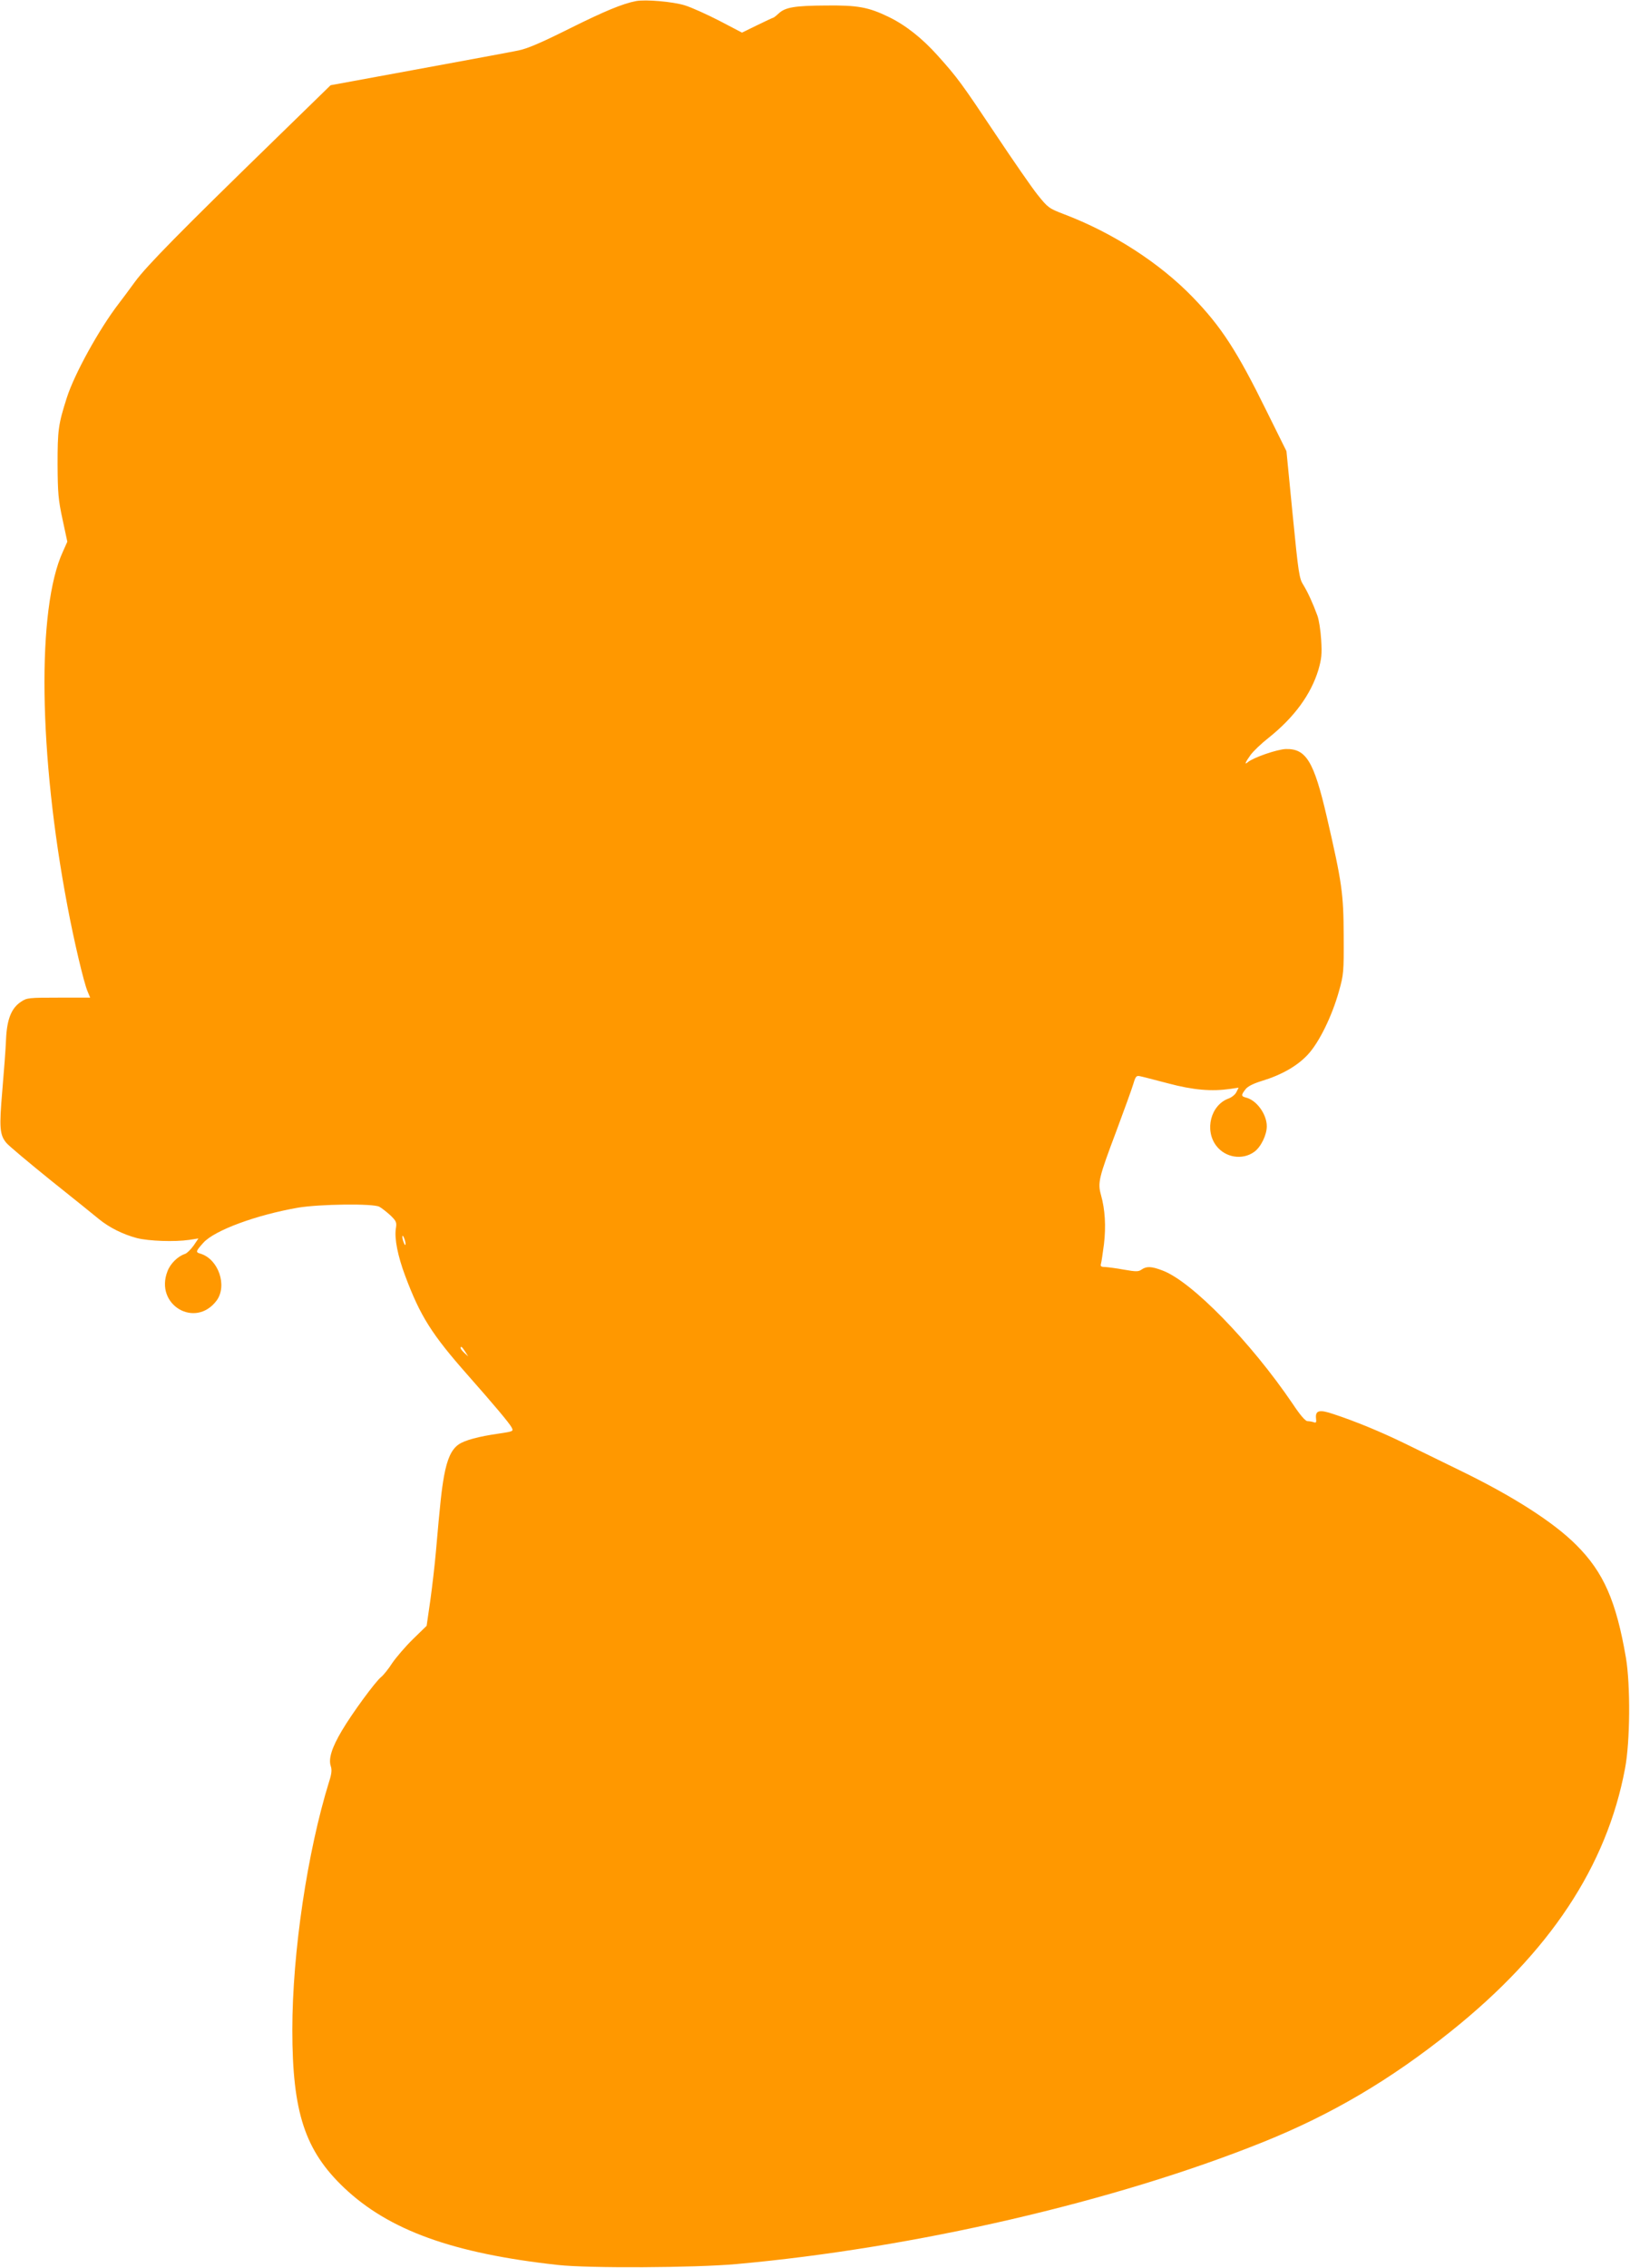 <?xml version="1.0" standalone="no"?>
<!DOCTYPE svg PUBLIC "-//W3C//DTD SVG 20010904//EN"
 "http://www.w3.org/TR/2001/REC-SVG-20010904/DTD/svg10.dtd">
<svg version="1.0" xmlns="http://www.w3.org/2000/svg"
 width="920pt" height="1280pt" viewBox="0 0 920 1280"
 preserveAspectRatio="xMidYMid meet">
<g transform="translate(0,1280) scale(0.1,-0.1)"
fill="#ff9800" stroke="none">
<path d="M3590 12794 c-77 -15 -178 -57 -375 -155 -160 -80 -239 -114 -290
-124 -38 -8 -292 -55 -564 -105 l-495 -91 -315 -307 c-530 -516 -724 -713
-789 -802 -34 -47 -76 -103 -93 -125 -109 -142 -249 -395 -292 -530 -48 -150
-52 -182 -52 -375 1 -163 4 -200 28 -311 l27 -126 -25 -56 c-148 -321 -137
-1145 26 -2002 36 -192 92 -430 113 -479 l15 -36 -178 0 c-168 0 -180 -1 -212
-23 -55 -36 -80 -99 -85 -214 -2 -54 -12 -183 -21 -288 -18 -210 -15 -250 24
-296 15 -17 128 -112 252 -212 124 -99 246 -197 271 -218 58 -47 134 -85 213
-106 68 -17 213 -22 295 -10 l52 8 -27 -40 c-16 -22 -37 -43 -48 -47 -41 -13
-84 -55 -100 -99 -73 -189 158 -325 278 -164 61 84 10 233 -91 264 -29 8 -28
13 16 62 63 70 299 157 536 198 122 20 421 24 457 5 13 -7 41 -29 62 -48 35
-34 37 -40 31 -77 -8 -56 11 -153 53 -265 85 -227 149 -329 353 -560 150 -170
236 -272 248 -296 11 -21 9 -22 -71 -34 -114 -16 -196 -38 -229 -62 -40 -28
-64 -81 -82 -179 -14 -80 -21 -144 -46 -429 -6 -69 -20 -190 -31 -270 l-21
-145 -77 -75 c-43 -42 -95 -103 -117 -135 -21 -33 -50 -69 -63 -79 -34 -28
-163 -204 -221 -302 -57 -96 -77 -159 -63 -201 7 -20 5 -43 -9 -86 -123 -396
-208 -966 -208 -1402 0 -465 71 -681 292 -891 253 -240 615 -371 1208 -436
173 -19 769 -16 1005 5 1004 90 2137 352 2975 689 387 156 718 351 1061 626
556 445 878 931 981 1482 29 151 31 471 5 625 -55 320 -126 482 -279 635 -128
129 -359 277 -658 422 -102 50 -243 119 -315 154 -132 64 -274 123 -399 164
-79 27 -103 21 -98 -25 3 -22 0 -26 -13 -21 -9 3 -25 6 -35 6 -12 0 -41 33
-84 98 -236 348 -569 690 -734 752 -63 24 -90 25 -118 6 -18 -13 -31 -13 -100
-1 -43 8 -92 14 -107 15 -22 0 -27 4 -23 18 3 9 10 59 17 111 12 102 6 196
-17 278 -19 69 -13 95 88 363 44 118 87 237 95 264 12 41 17 47 36 43 12 -2
84 -21 161 -41 143 -38 245 -46 350 -31 l47 7 -12 -24 c-6 -14 -26 -30 -44
-37 -101 -36 -138 -178 -70 -267 51 -67 147 -82 213 -35 38 26 72 96 72 145 0
68 -57 147 -117 162 -28 7 -29 14 -3 47 13 17 44 32 92 47 112 34 201 85 260
149 64 69 136 217 175 356 27 96 28 109 27 315 -1 237 -9 297 -95 669 -73 315
-117 387 -232 384 -49 -2 -181 -47 -214 -74 -21 -18 -15 -2 15 40 16 22 62 66
103 98 144 115 238 244 280 382 18 63 21 88 16 170 -3 53 -13 114 -21 136 -26
71 -54 132 -79 173 -24 37 -28 64 -61 398 l-35 358 -111 224 c-167 340 -257
479 -419 646 -187 193 -451 363 -725 467 -86 33 -91 37 -149 109 -33 41 -140
196 -238 343 -191 286 -213 317 -327 444 -87 97 -180 171 -277 218 -114 55
-175 66 -353 64 -176 -1 -230 -10 -267 -45 -14 -13 -28 -24 -31 -24 -2 0 -43
-19 -90 -42 l-86 -42 -126 66 c-70 36 -158 76 -197 88 -68 21 -221 34 -275 24z
m-1301 -7014 c0 -9 -4 -8 -9 5 -5 11 -9 27 -9 35 0 9 4 8 9 -5 5 -11 9 -27 9
-35z m336 -607 l18 -28 -21 19 c-12 11 -22 23 -22 28 0 14 7 9 25 -19z"/>
</g>
</svg>
